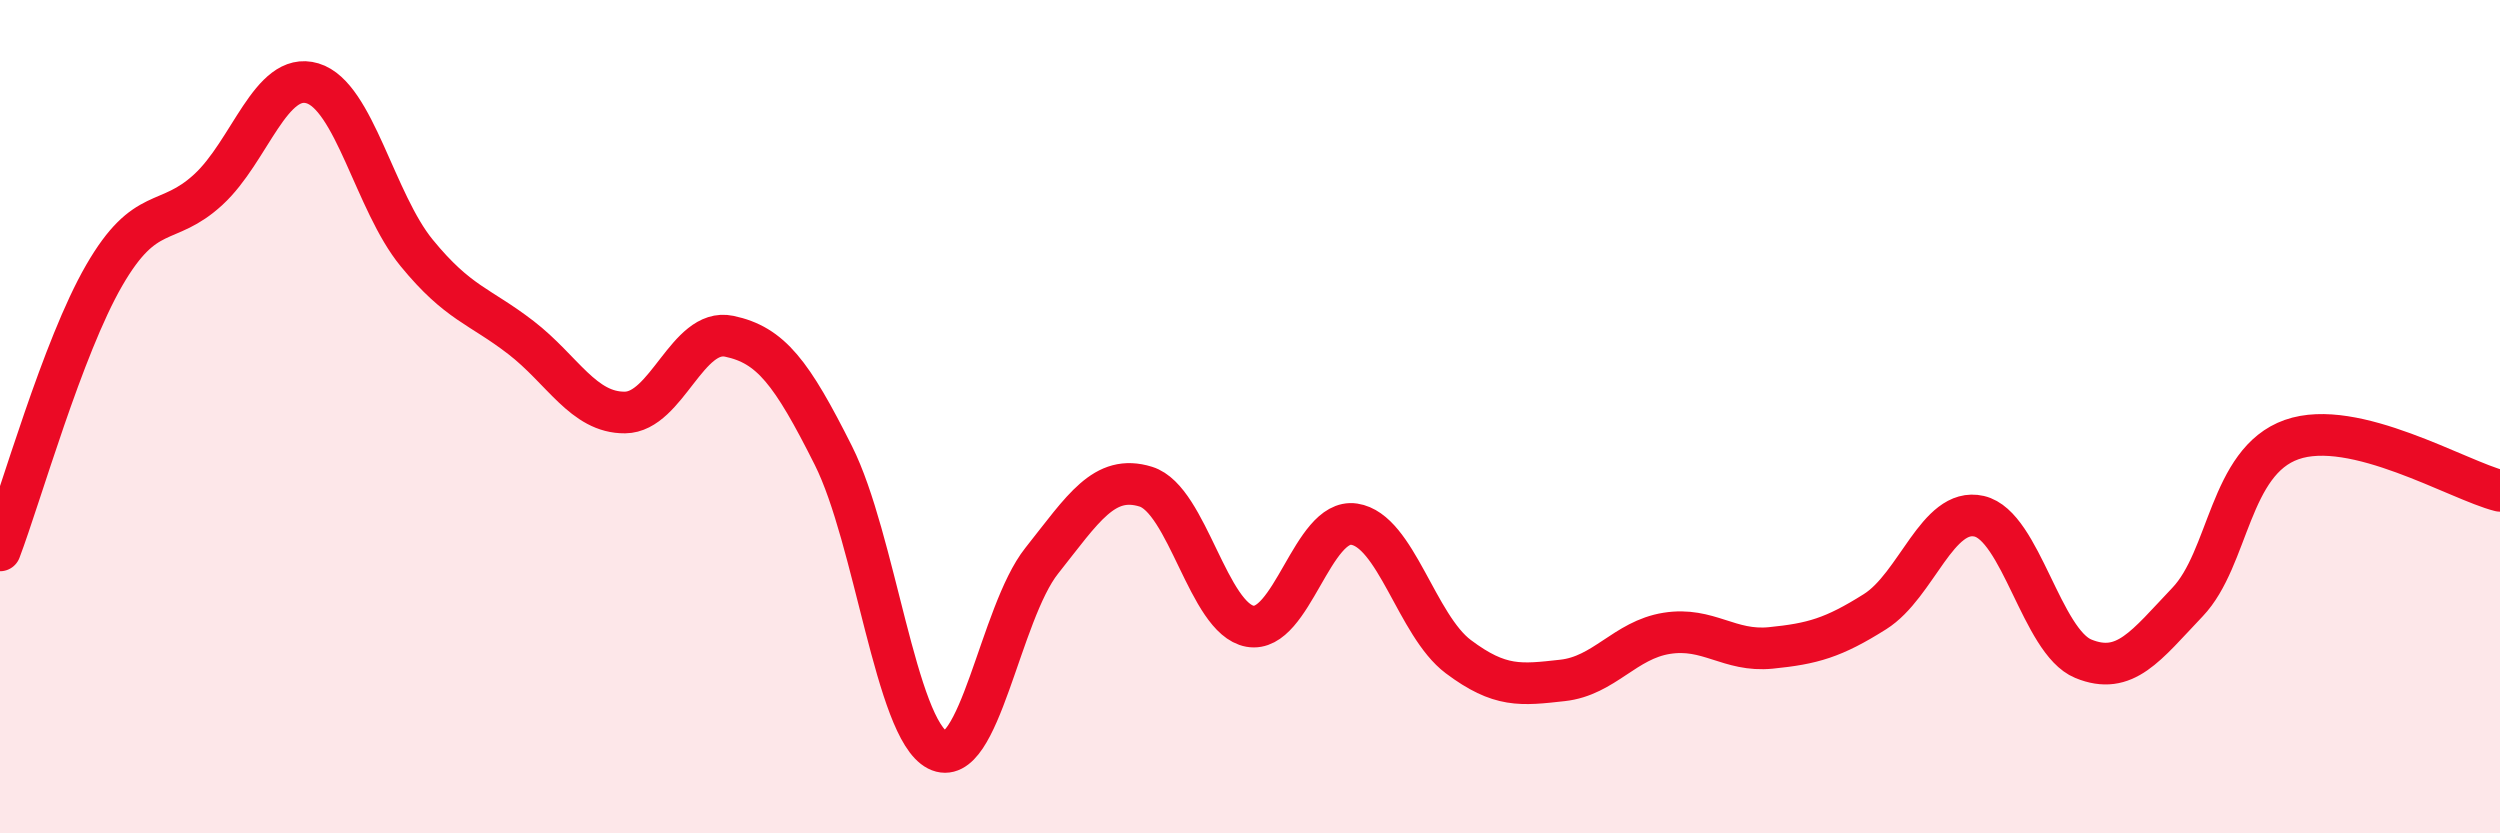 
    <svg width="60" height="20" viewBox="0 0 60 20" xmlns="http://www.w3.org/2000/svg">
      <path
        d="M 0,13.21 C 0.5,11.89 1.5,8.34 2.5,6.61 C 3.5,4.88 4,5.47 5,4.55 C 6,3.63 6.5,1.7 7.5,2 C 8.5,2.3 9,4.85 10,6.07 C 11,7.29 11.5,7.33 12.5,8.1 C 13.5,8.87 14,9.91 15,9.9 C 16,9.89 16.5,7.86 17.5,8.07 C 18.5,8.28 19,8.94 20,10.93 C 21,12.92 21.5,17.49 22.5,18 C 23.5,18.51 24,14.72 25,13.46 C 26,12.2 26.5,11.37 27.5,11.68 C 28.5,11.99 29,14.85 30,15.03 C 31,15.21 31.5,12.43 32.5,12.58 C 33.5,12.73 34,15.01 35,15.76 C 36,16.51 36.5,16.44 37.5,16.33 C 38.5,16.22 39,15.36 40,15.2 C 41,15.04 41.5,15.65 42.5,15.55 C 43.5,15.45 44,15.31 45,14.68 C 46,14.05 46.5,12.16 47.5,12.39 C 48.5,12.62 49,15.4 50,15.81 C 51,16.22 51.5,15.5 52.5,14.45 C 53.5,13.4 53.5,11.08 55,10.55 C 56.5,10.02 59,11.53 60,11.78L60 20L0 20Z"
        fill="#EB0A25"
        opacity="0.1"
        stroke-linecap="round"
        stroke-linejoin="round"
      />
      <path
        d="M 0,13.21 C 0.5,11.89 1.5,8.34 2.5,6.61 C 3.5,4.88 4,5.47 5,4.55 C 6,3.63 6.5,1.7 7.5,2 C 8.5,2.3 9,4.85 10,6.07 C 11,7.29 11.5,7.33 12.5,8.1 C 13.5,8.87 14,9.91 15,9.9 C 16,9.89 16.5,7.86 17.5,8.07 C 18.5,8.28 19,8.94 20,10.93 C 21,12.92 21.5,17.49 22.5,18 C 23.5,18.51 24,14.72 25,13.46 C 26,12.2 26.5,11.37 27.5,11.68 C 28.5,11.99 29,14.85 30,15.03 C 31,15.21 31.5,12.43 32.5,12.58 C 33.5,12.73 34,15.01 35,15.76 C 36,16.51 36.5,16.44 37.5,16.33 C 38.5,16.22 39,15.36 40,15.2 C 41,15.04 41.5,15.65 42.5,15.55 C 43.5,15.45 44,15.31 45,14.68 C 46,14.05 46.5,12.16 47.5,12.39 C 48.5,12.62 49,15.4 50,15.81 C 51,16.22 51.5,15.5 52.5,14.45 C 53.5,13.4 53.5,11.08 55,10.55 C 56.5,10.02 59,11.53 60,11.78"
        stroke="#EB0A25"
        stroke-width="1"
        fill="none"
        stroke-linecap="round"
        stroke-linejoin="round"
      />
    </svg>
  
